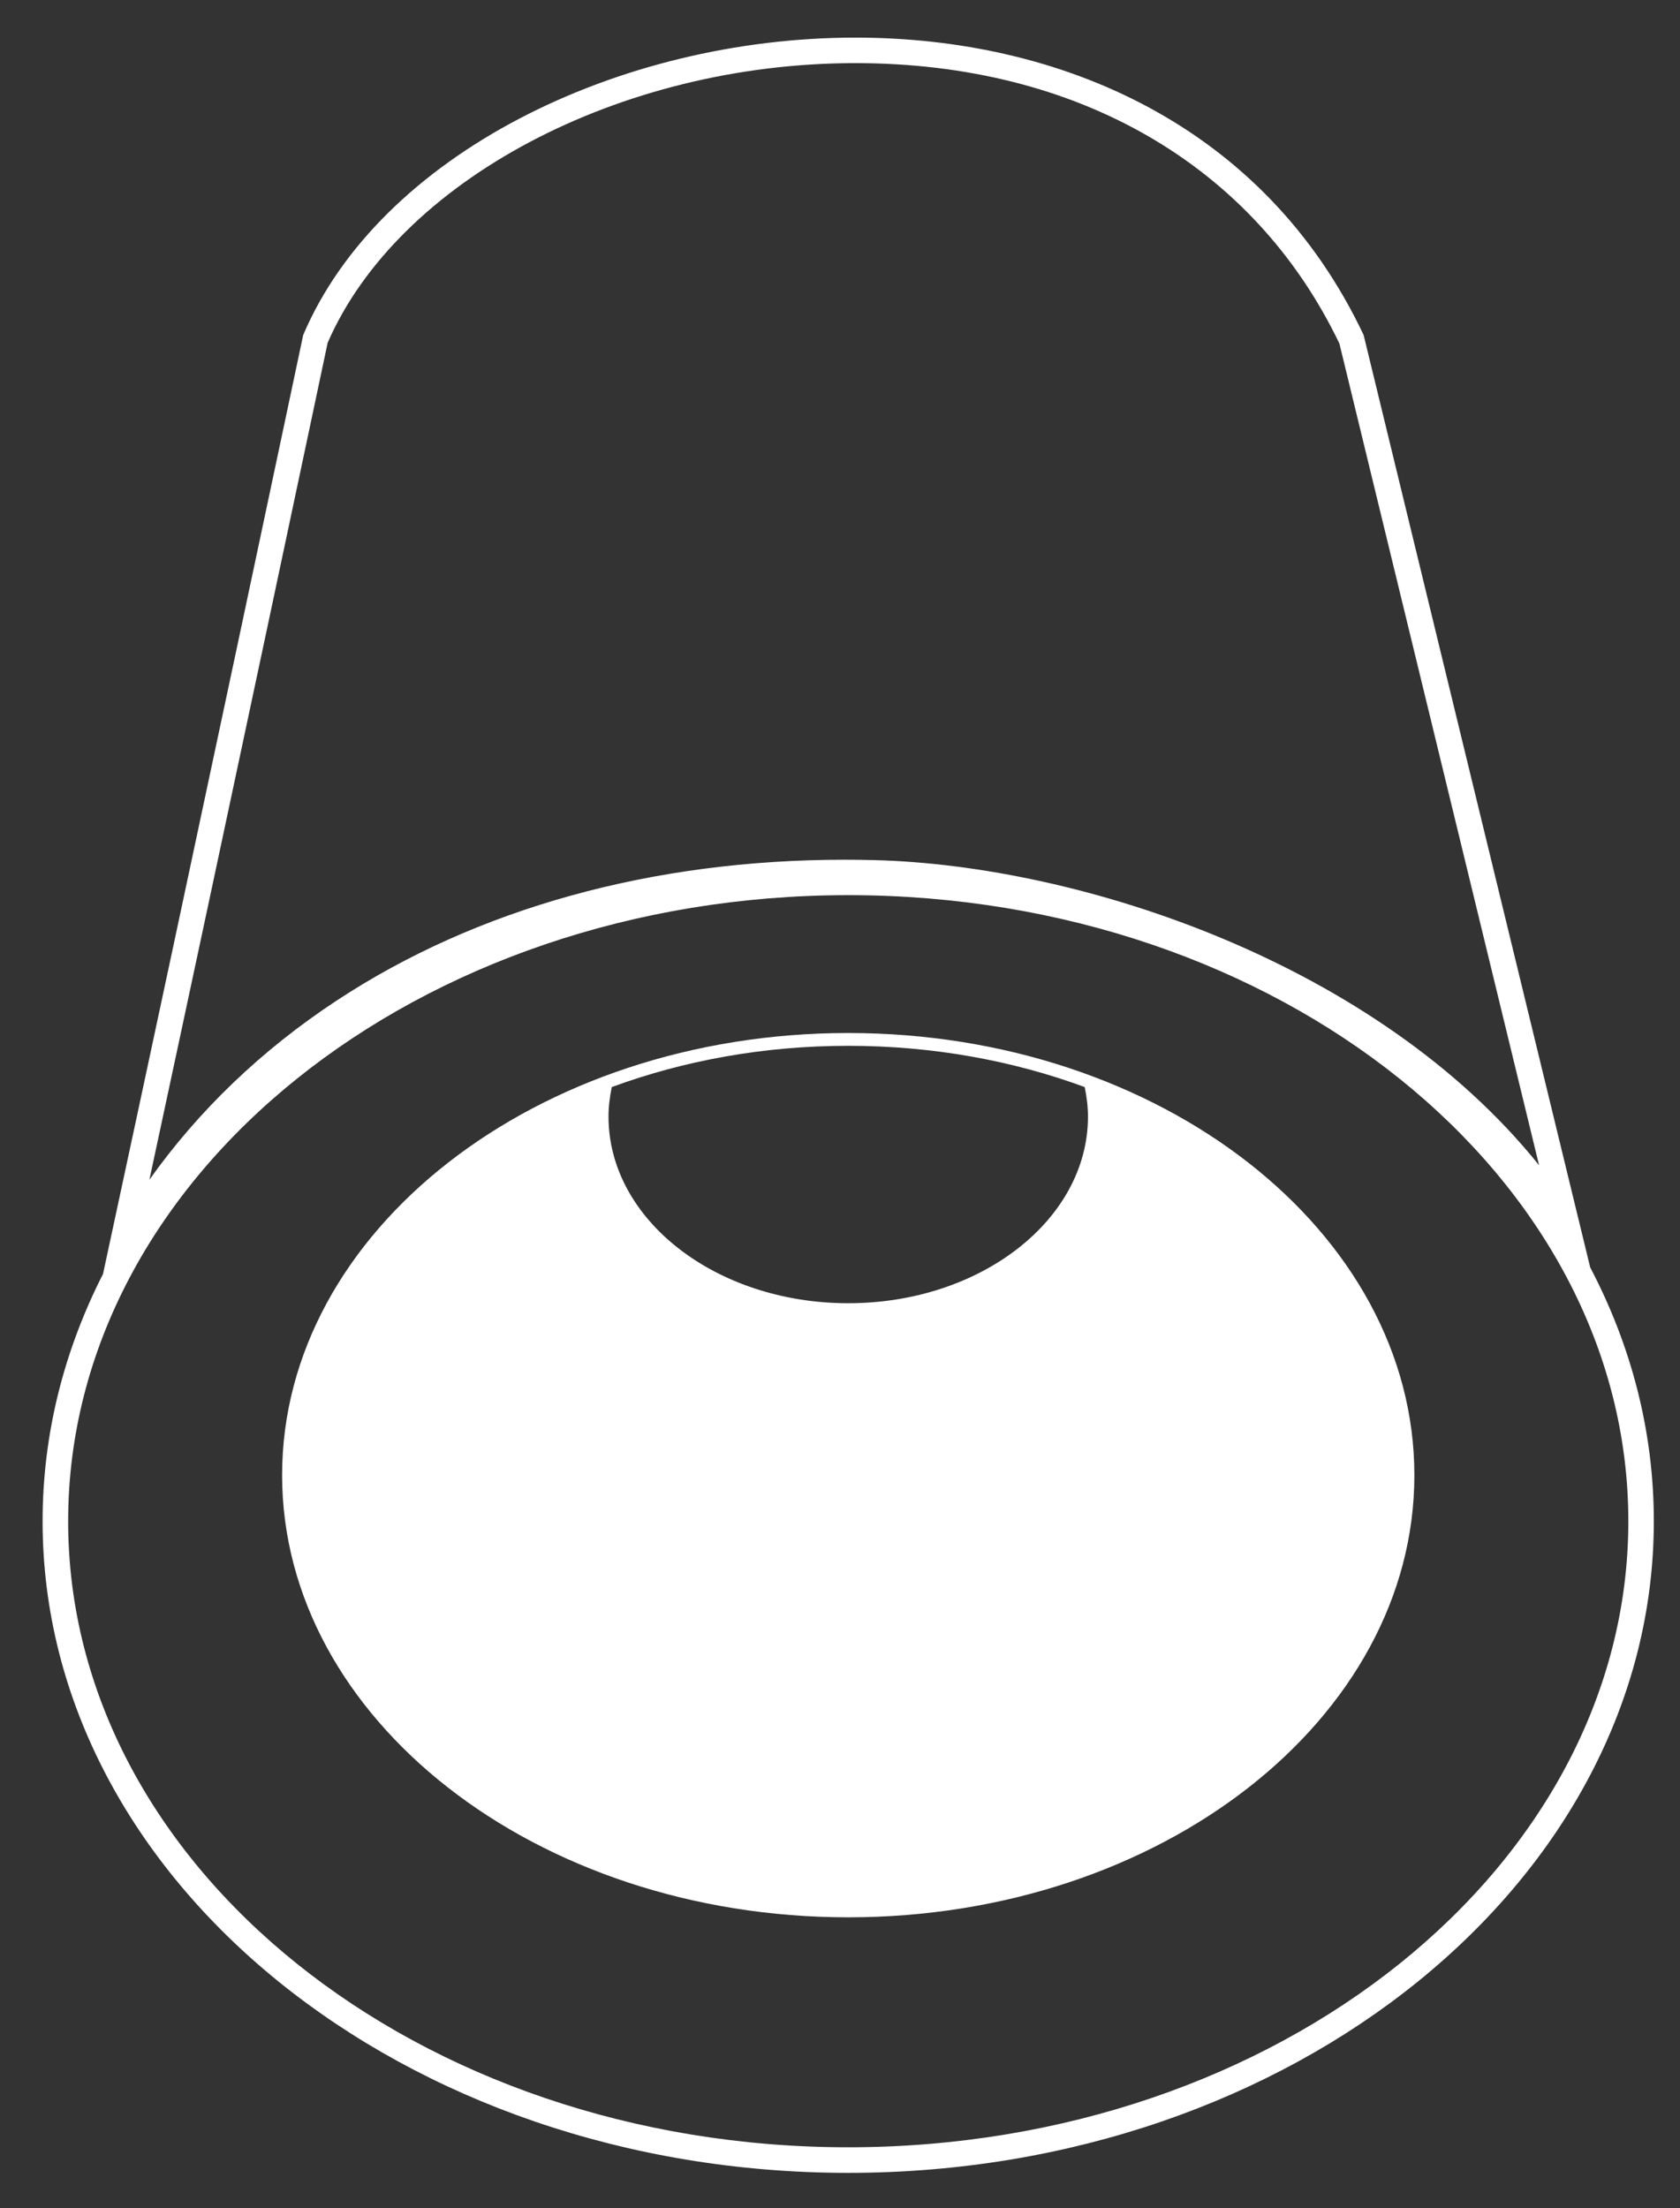 <?xml version="1.0" encoding="UTF-8"?> <svg xmlns="http://www.w3.org/2000/svg" xmlns:xlink="http://www.w3.org/1999/xlink" version="1.1" id="Layer_1" x="0px" y="0px" viewBox="0 0 539.11 708.66" style="enable-background:new 0 0 539.11 708.66;" xml:space="preserve"><rect x="0" y="0" width="539.11" height="708.66" fill="#333333" stroke="none"/> <style type="text/css"> .st0{fill:url(#SVGID_1_);} .st1{fill:#B62131;} .st2{fill:url(#SVGID_2_);} .st3{fill:url(#SVGID_3_);} .st4{fill:#A1A19F;} .st5{fill:url(#SVGID_4_);} .st6{fill:url(#SVGID_5_);} .st7{fill:#242424;} .st8{fill:#8F8F8E;} .st9{fill:url(#SVGID_6_);} .st10{fill:#FFFFFF;} .st11{fill:url(#SVGID_7_);} .st12{fill:url(#SVGID_8_);} .st13{fill:url(#SVGID_9_);} .st14{fill:url(#SVGID_10_);} .st15{fill:none;stroke:#FFFFFF;stroke-width:2;stroke-miterlimit:10;} .st16{fill-rule:evenodd;clip-rule:evenodd;fill:#FFFFFF;} .st17{fill:url(#SVGID_11_);} .st18{fill:url(#SVGID_12_);} .st19{fill:url(#SVGID_13_);} .st20{fill:none;stroke:#FFFFFF;stroke-miterlimit:10;} .st21{stroke:#FFFFFF;stroke-width:2;stroke-miterlimit:10;} .st22{clip-path:url(#SVGID_15_);} .st23{fill:#333333;} .st24{fill:#EFD70A;} .st25{fill:#6EAFCE;} .st26{fill:#375E6D;} .st27{fill:none;stroke:#000000;stroke-width:6;stroke-miterlimit:10;} .st28{fill:none;stroke:#000000;stroke-width:10;stroke-linecap:round;stroke-linejoin:round;stroke-miterlimit:10;} .st29{fill:url(#SVGID_22_);} .st30{fill:url(#SVGID_23_);} .st31{fill:url(#SVGID_24_);} .st32{fill:url(#SVGID_25_);} .st33{fill:url(#SVGID_26_);} .st34{fill:url(#SVGID_27_);} .st35{fill:url(#SVGID_28_);} .st36{fill:url(#SVGID_29_);} .st37{fill:url(#SVGID_30_);} .st38{fill:url(#SVGID_31_);} .st39{fill:url(#SVGID_32_);} .st40{fill:url(#SVGID_33_);} .st41{fill:url(#SVGID_34_);} .st42{clip-path:url(#SVGID_36_);} .st43{fill:none;stroke:#0EE400;stroke-width:4;stroke-miterlimit:10;} .st44{fill:#0EE400;} .st45{fill:none;stroke:#000000;stroke-miterlimit:10;} .st46{fill:url(#);} .st47{fill:none;stroke:#000000;stroke-width:6;} .st48{fill:#B82131;} .st49{fill:none;stroke:#707070;} .st50{fill:#A5312E;stroke:#FFFFFF;stroke-width:2;stroke-miterlimit:10;} .st51{stroke:#FFFFFF;stroke-width:3;stroke-miterlimit:10;} </style> <path class="st10" d="M510.29,406.74l-72.7-299.21C405.72,40.11,340.2,12.07,274.5,12.07c-76.2,0-152.66,37.71-177.21,95.46 c0,0-34.04,161.14-64.23,301.32c-12.47,24.49-19.39,51.27-19.39,79.36c0,115.31,115.97,209.12,258.52,209.12 s258.52-93.81,258.52-209.12C530.72,459.32,523.44,431.79,510.29,406.74z M105.14,110.02c22.63-52.05,93.67-89.76,169.35-89.76 c71.36,0,127.92,32.8,155.33,90.02l64.07,263.69c-51.9-64.68-146.72-96.25-213.37-97.94c-3.18-0.08-6.33-0.12-9.46-0.12 c-61.77,0-118.17,15.64-163.09,45.24c-24.05,15.84-44.24,35.24-60.03,57.46C74.85,253.34,102.71,121.52,105.14,110.02z M272.2,689.12c-138.03,0-250.33-90.13-250.33-200.92s112.3-200.92,250.33-200.92s250.33,90.13,250.33,200.92 S410.23,689.12,272.2,689.12z"></path> <path class="st10" d="M272.2,331.52c-100.17,0-181.67,63.65-181.67,141.9c0,78.24,81.5,141.9,181.67,141.9 c100.17,0,181.67-63.65,181.67-141.9C453.86,395.18,372.37,331.52,272.2,331.52z M348.08,348.87c0.63,3.09,1.05,6.23,1.05,9.47 c0,33.08-34.44,59.9-76.93,59.9s-76.93-26.82-76.93-59.9c0-3.23,0.42-6.38,1.05-9.47c23.02-8.48,48.74-13.24,75.88-13.24 S325.05,340.38,348.08,348.87z"></path> </svg> 